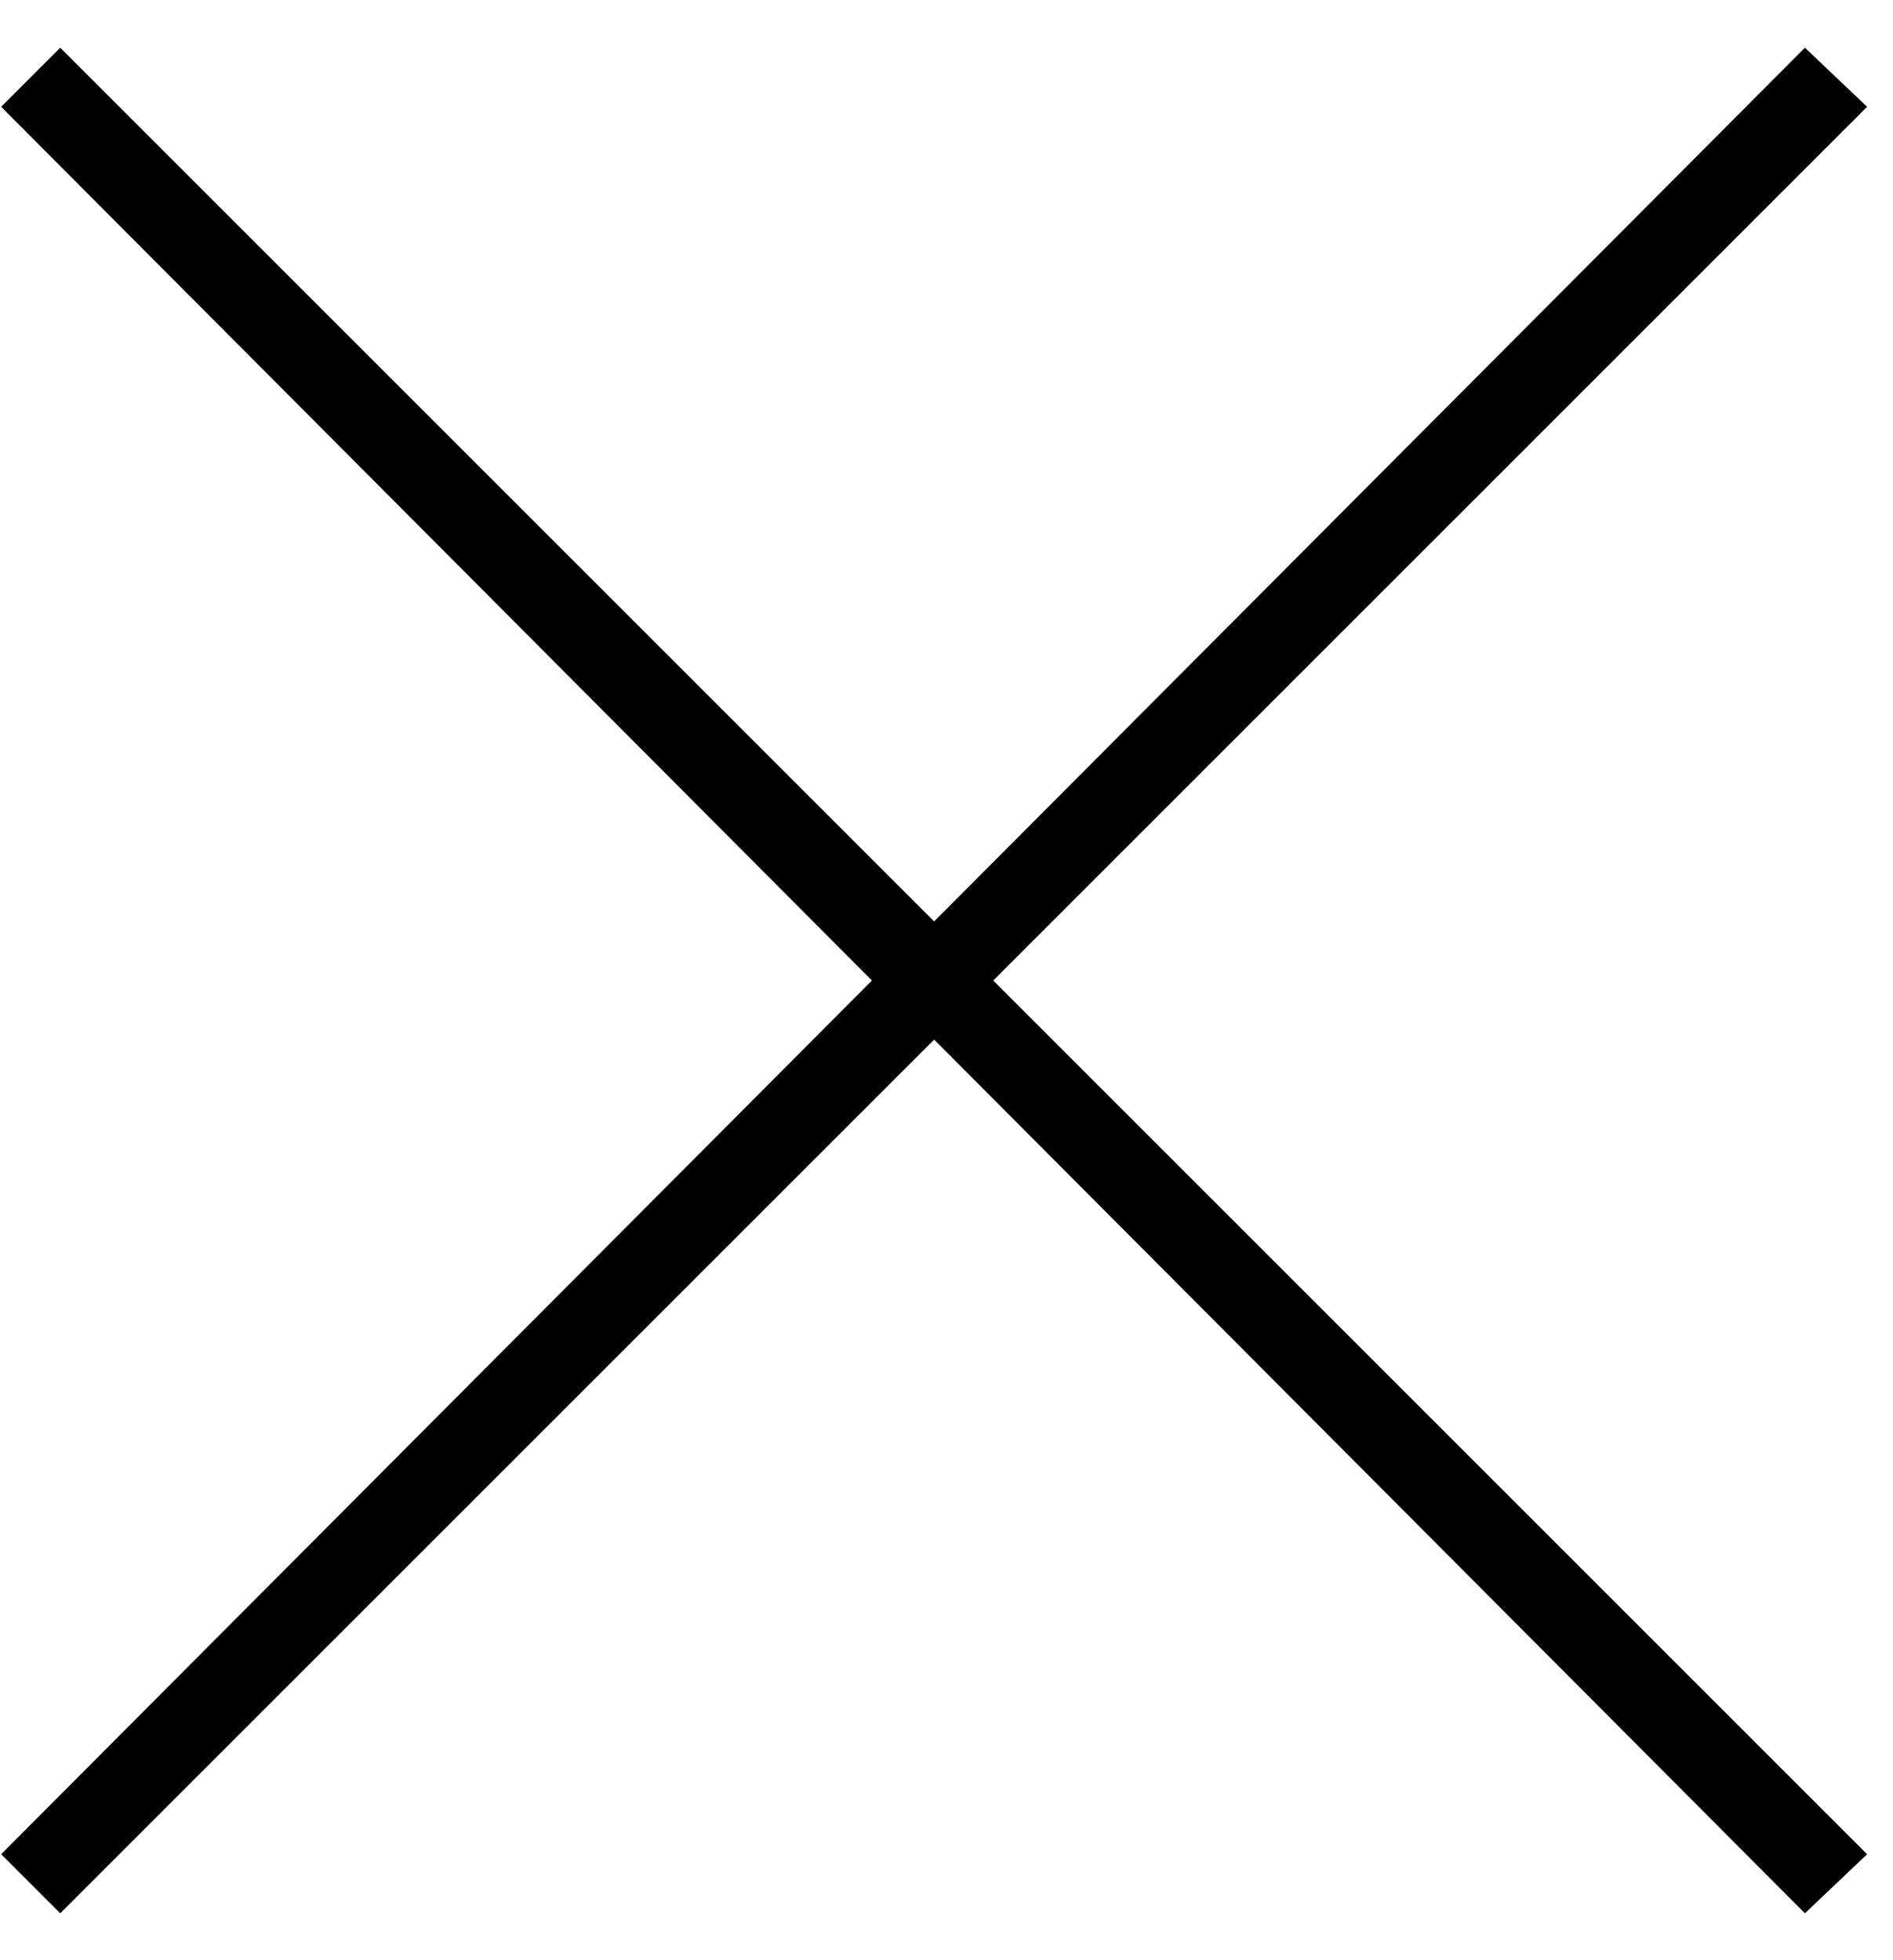 <svg width="28" height="29" viewBox="0 0 28 29" fill="none" xmlns="http://www.w3.org/2000/svg">
  <path d="M26.697 0.706L13.817 13.632L0.891 0.706L0.017 1.58L12.897 14.506L0.017 27.432L0.891 28.306L13.817 15.38L26.697 28.306L27.617 27.432L14.691 14.506L27.617 1.58L26.697 0.706Z" fill="#010101"/>
</svg>
